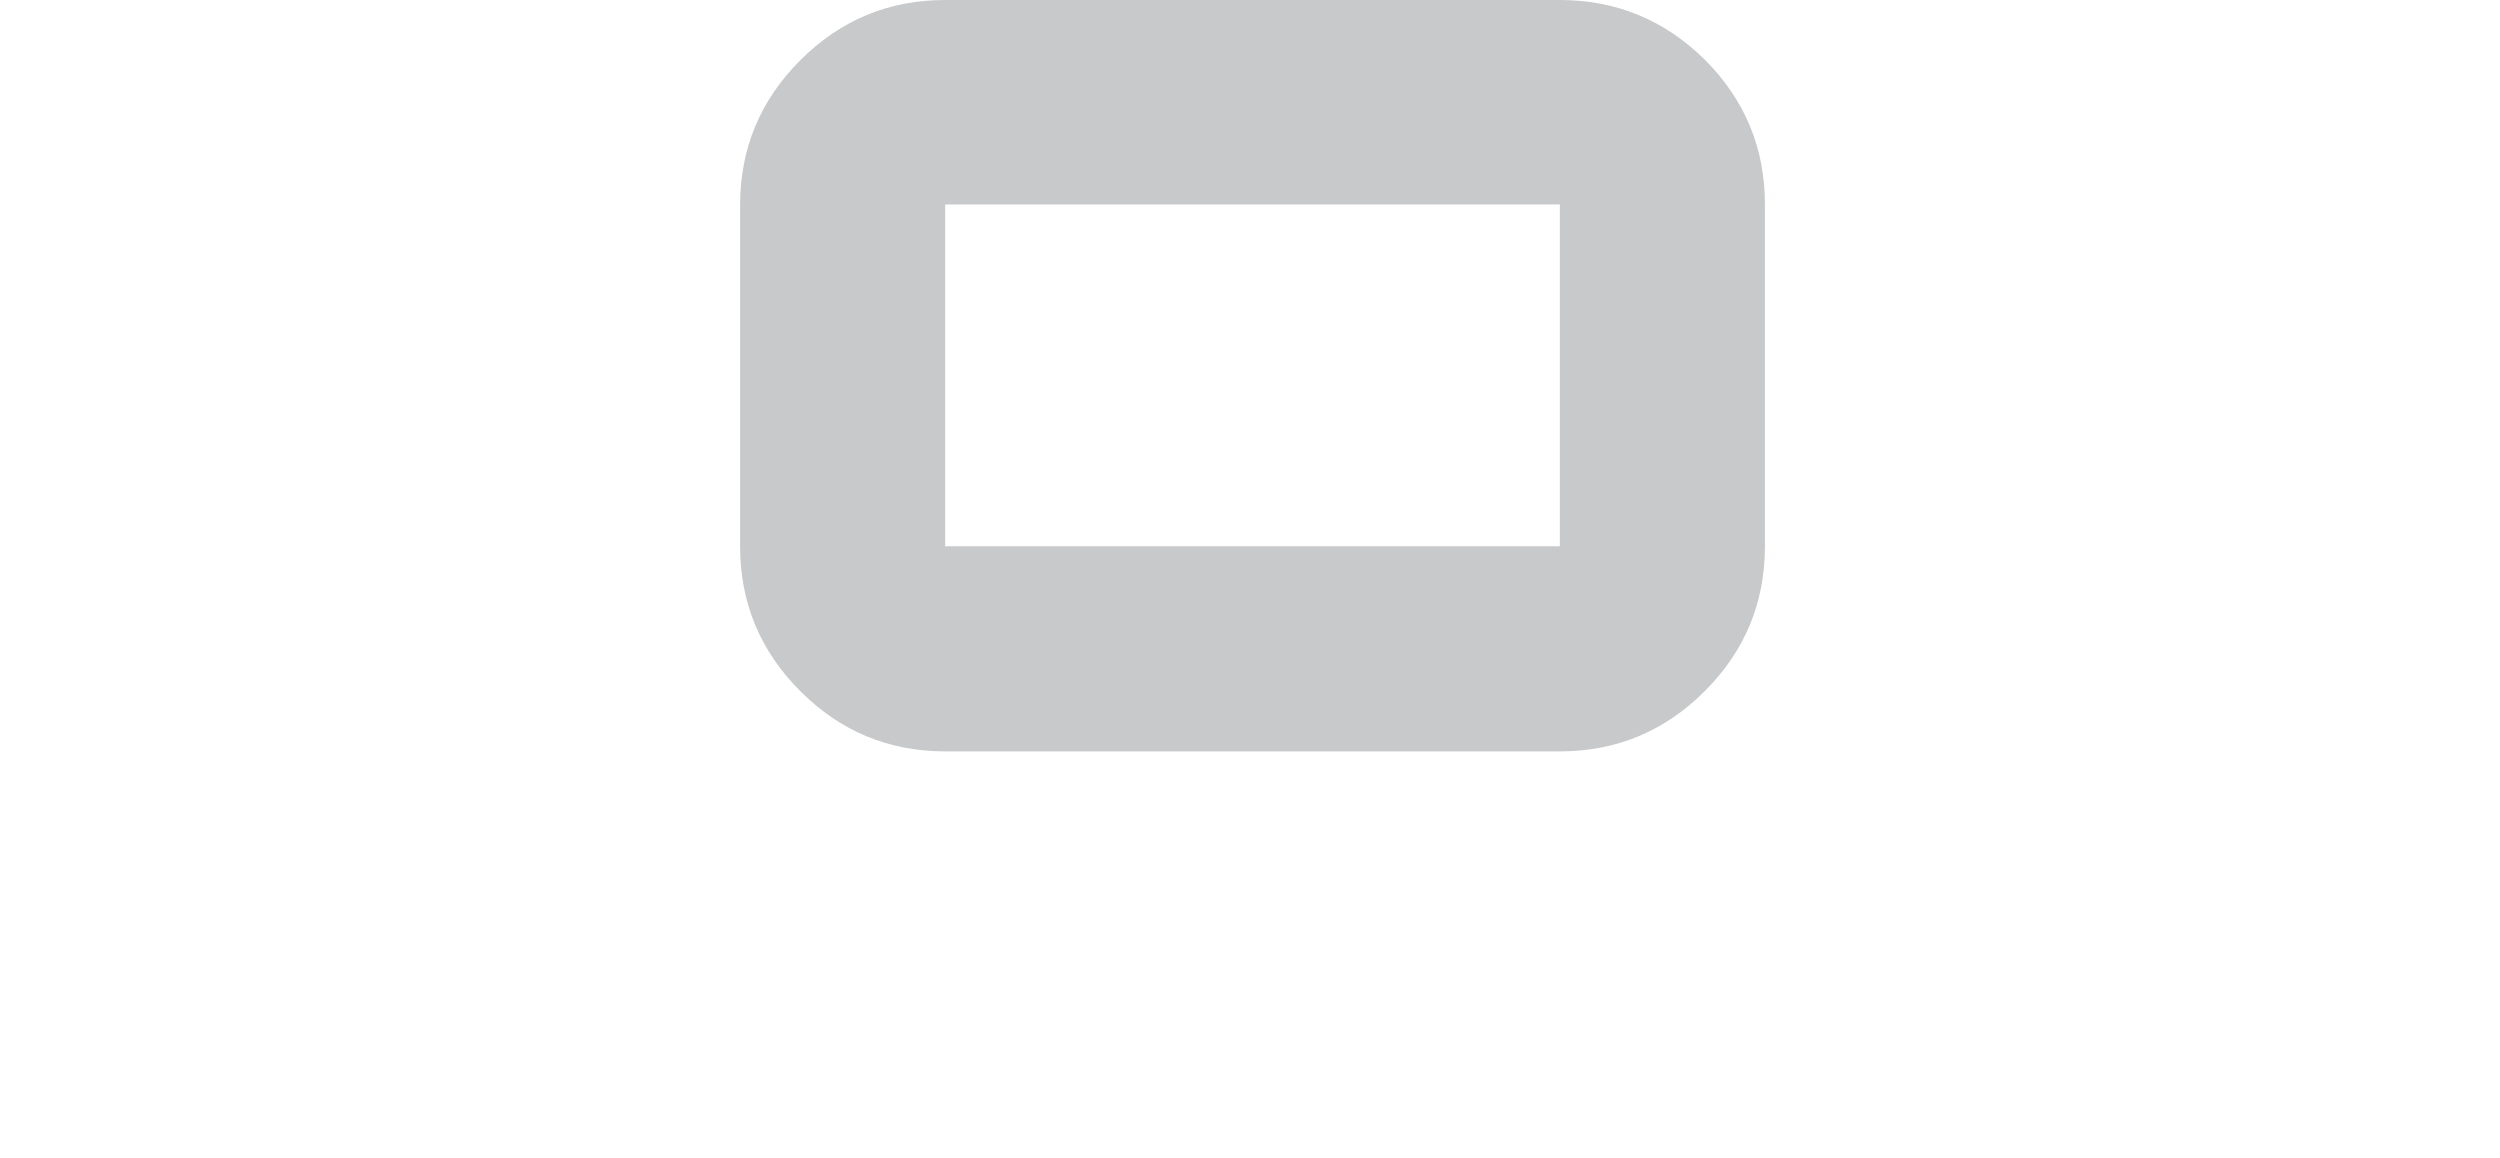 <svg xmlns="http://www.w3.org/2000/svg" id="_&#x30EC;&#x30A4;&#x30E4;&#x30FC;_1" viewBox="0 0 398.6 184.6"><defs><style>.cls-1{fill:#c8c9ca;stroke-width:0px;}</style></defs><path class="cls-1" d="M248.7,0h-98c-9,0-16.7,3.2-23.1,9.6-6.4,6.4-9.6,14.1-9.6,23.1v54.4c0,9,3.2,16.7,9.6,23.1s14.1,9.6,23.1,9.6h98c9,0,16.7-3.2,23.1-9.6s9.6-14.1,9.6-23.1v-54.5c0-9-3.2-16.7-9.6-23.1-6.4-6.3-14.1-9.5-23.1-9.5h0ZM248.7,87.1h-98v-54.5h98v54.5h0Z"></path></svg>